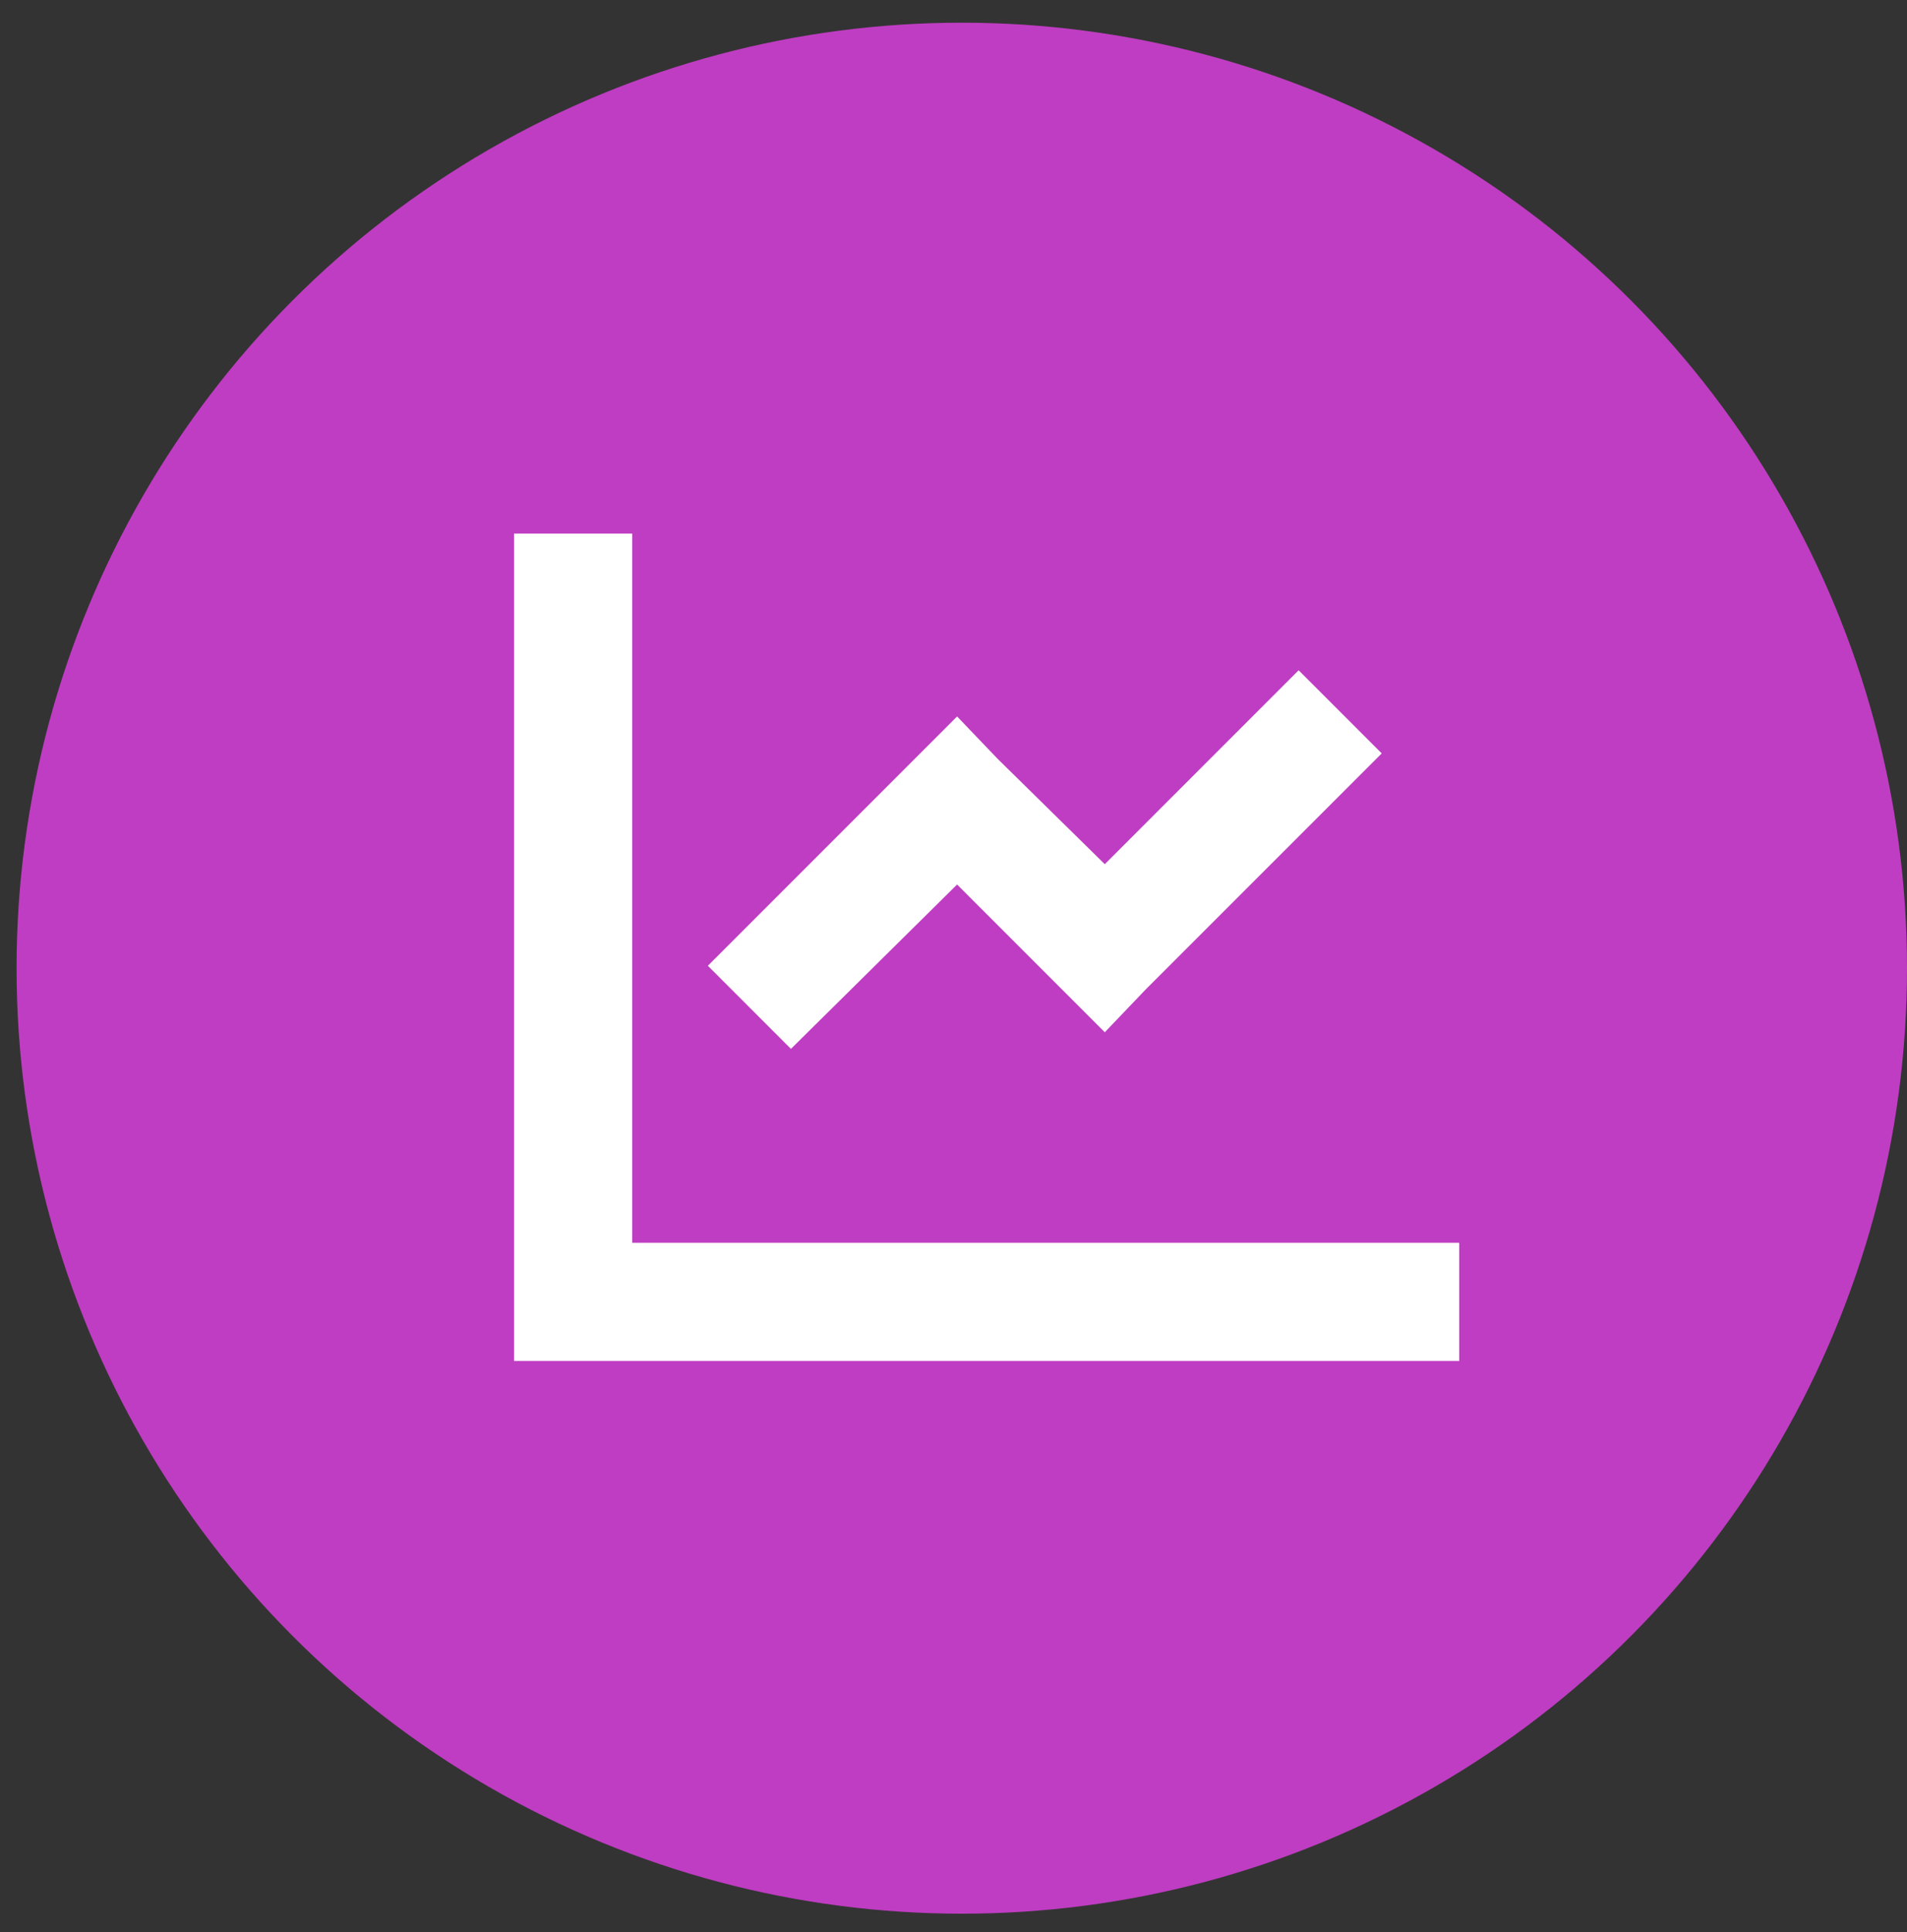 <svg width="78" height="79" viewBox="0 0 78 79" fill="none" xmlns="http://www.w3.org/2000/svg">
<rect x="0" y="0" width="78" height="79" fill="#333333" stroke="none"/>
<circle cx="39.339" cy="39.589" r="36.626" fill="#BF3DC2" stroke="#BF3DC2" stroke-width="4.07"/>
<path d="M25.858 24.237V50.816H57.27H59.686V55.649H57.27H23.441H21.025V53.232V24.237V21.82H25.858V24.237ZM46.849 40.471L45.188 42.208L43.451 40.471L39.147 36.167L32.351 42.888L28.953 39.49L37.411 31.032L39.147 29.296L40.809 31.032L45.188 35.337L53.117 27.408L56.515 30.806L46.849 40.471Z" fill="white"/>
</svg>
